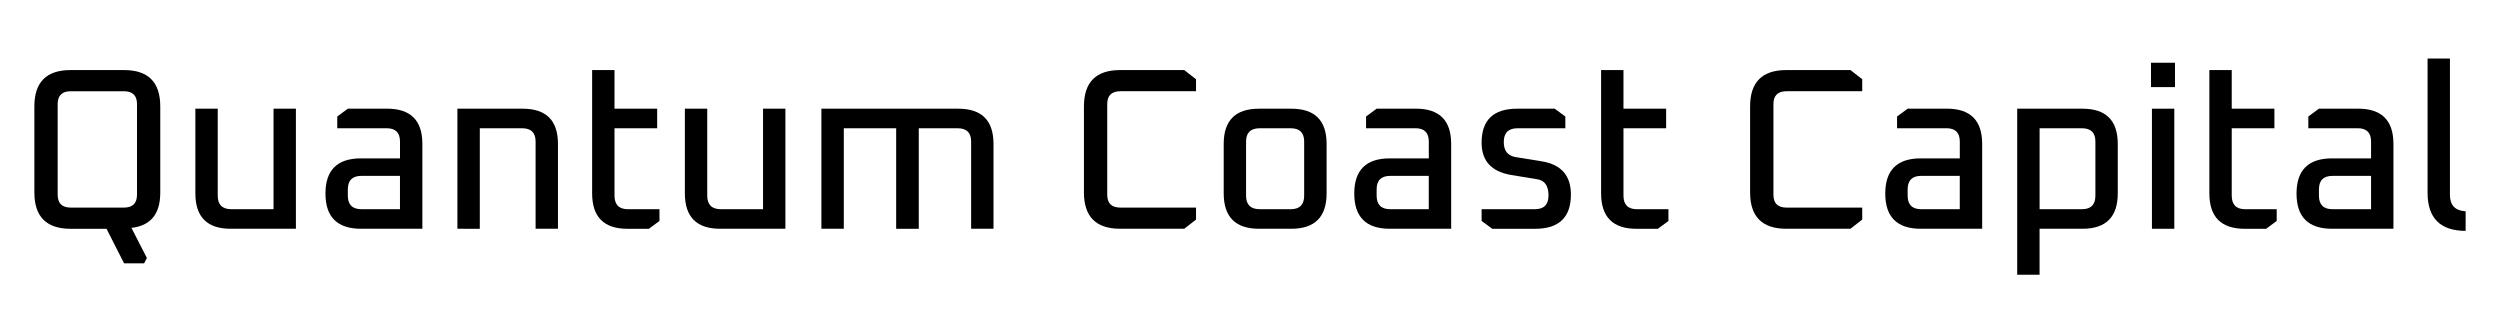 <?xml version="1.0" encoding="utf-8"?>
<!-- Generator: Adobe Illustrator 28.3.0, SVG Export Plug-In . SVG Version: 6.00 Build 0)  -->
<svg version="1.1" id="Layer_1" xmlns="http://www.w3.org/2000/svg" xmlns:xlink="http://www.w3.org/1999/xlink" x="0px" y="0px"
	 viewBox="0 0 750 100" style="enable-background:new 0 0 750 100;" xml:space="preserve">
<g>
	<path d="M10.31,57.73V31.92c0-7.27,3.62-10.9,10.86-10.9h16.05c7.24,0,10.86,3.63,10.86,10.9V57.8c0,6.39-2.88,9.91-8.65,10.56
		l4.64,9.04l-0.83,1.59h-6.02l-5.26-10.35h-10.8C13.93,68.63,10.31,65,10.31,57.73z M17.3,58.42c0,2.58,1.31,3.86,3.94,3.86h15.92
		c2.63,0,3.94-1.29,3.94-3.86V31.23c0-2.58-1.31-3.86-3.94-3.86H21.24c-2.63,0-3.94,1.29-3.94,3.86V58.42z"/>
	<path d="M58.61,58V32.61h6.71v26.08c0,2.71,1.36,4.07,4.08,4.07h12.66V32.61h6.71v36.02H69.2C62.14,68.63,58.61,65.09,58.61,58z"/>
	<path d="M108.3,68.63c-7.1,0-10.66-3.52-10.66-10.56s3.55-10.56,10.66-10.56h11.7v-5.04c0-2.67-1.34-4-4.01-4h-14.81v-3.52
		l3.18-2.35h11.76c7.06,0,10.59,3.52,10.59,10.56v25.46H108.3z M104.35,58.69c0,2.71,1.36,4.07,4.08,4.07h11.56v-10h-11.56
		c-2.72,0-4.08,1.36-4.08,4.07V58.69z"/>
	<path d="M137.22,68.63V32.61h19.58c7.06,0,10.59,3.52,10.59,10.56v25.46h-6.71V42.48c0-2.67-1.34-4-4.01-4h-12.73v30.15H137.22z"/>
	<path d="M177.64,58V21.02h6.71v11.59h12.8v5.87h-12.8v20.22c0,2.71,1.36,4.07,4.08,4.07h9.41v3.52l-3.18,2.35h-6.44
		C181.17,68.63,177.64,65.09,177.64,58z"/>
	<path d="M205.46,58V32.61h6.71v26.08c0,2.71,1.36,4.07,4.08,4.07h12.66V32.61h6.71v36.02h-19.58
		C208.99,68.63,205.46,65.09,205.46,58z"/>
	<path d="M246.42,68.63V32.61h41.04c7.06,0,10.59,3.52,10.59,10.56v25.46h-6.71V42.48c0-2.67-1.34-4-4.01-4h-11.7v30.15h-6.78V38.48
		h-15.71v30.15H246.42z"/>
	<path d="M325.18,57.73V31.92c0-7.27,3.62-10.9,10.86-10.9h19.24l3.53,2.76v3.59h-22.7c-2.63,0-3.94,1.29-3.94,3.86v27.19
		c0,2.58,1.31,3.86,3.94,3.86h22.7v3.59l-3.53,2.76h-19.24C328.8,68.63,325.18,65,325.18,57.73z"/>
	<path d="M367.11,58V43.17c0-7.04,3.53-10.56,10.59-10.56h9.69c7.06,0,10.59,3.52,10.59,10.56V58c0,7.08-3.53,10.63-10.59,10.63
		h-9.69C370.64,68.63,367.11,65.09,367.11,58z M373.82,58.69c0,2.71,1.36,4.07,4.08,4.07h9.34c2.67,0,4.01-1.36,4.01-4.07V42.48
		c0-2.67-1.34-4-4.01-4h-9.34c-2.72,0-4.08,1.33-4.08,4V58.69z"/>
	<path d="M416.94,68.63c-7.1,0-10.66-3.52-10.66-10.56s3.55-10.56,10.66-10.56h11.7v-5.04c0-2.67-1.34-4-4.01-4h-14.81v-3.52
		l3.18-2.35h11.76c7.06,0,10.59,3.52,10.59,10.56v25.46H416.94z M412.99,58.69c0,2.71,1.36,4.07,4.08,4.07h11.56v-10h-11.56
		c-2.72,0-4.08,1.36-4.08,4.07V58.69z"/>
	<path d="M444.48,66.28v-3.52h15.99c2.72,0,4.08-1.38,4.08-4.14c0-2.85-1.11-4.46-3.32-4.83l-7.96-1.31
		c-5.86-1.01-8.79-4.23-8.79-9.66c0-6.81,3.55-10.21,10.66-10.21h11.28l3.18,2.35v3.52h-14.32c-2.77,0-4.15,1.38-4.15,4.14
		c0,2.58,1.15,4.07,3.46,4.49l8.03,1.31c5.77,0.97,8.65,4.28,8.65,9.94c0,6.85-3.58,10.28-10.73,10.28h-12.87L444.48,66.28z"/>
	<path d="M480.33,58V21.02h6.71v11.59h12.8v5.87h-12.8v20.22c0,2.71,1.36,4.07,4.08,4.07h9.41v3.52l-3.18,2.35h-6.44
		C483.86,68.63,480.33,65.09,480.33,58z"/>
	<path d="M525.03,57.73V31.92c0-7.27,3.62-10.9,10.87-10.9h19.24l3.53,2.76v3.59h-22.7c-2.63,0-3.94,1.29-3.94,3.86v27.19
		c0,2.58,1.31,3.86,3.94,3.86h22.7v3.59l-3.53,2.76h-19.24C528.65,68.63,525.03,65,525.03,57.73z"/>
	<path d="M576.24,68.63c-7.11,0-10.66-3.52-10.66-10.56s3.55-10.56,10.66-10.56h11.7v-5.04c0-2.67-1.34-4-4.01-4h-14.81v-3.52
		l3.18-2.35h11.76c7.06,0,10.59,3.52,10.59,10.56v25.46H576.24z M572.29,58.69c0,2.71,1.36,4.07,4.08,4.07h11.56v-10h-11.56
		c-2.72,0-4.08,1.36-4.08,4.07V58.69z"/>
	<path d="M605.16,82.43V32.61h19.58c7.06,0,10.59,3.52,10.59,10.56V58c0,7.08-3.53,10.63-10.59,10.63h-12.87v13.8H605.16z
		 M611.88,62.76h12.73c2.67,0,4.01-1.36,4.01-4.07V42.48c0-2.67-1.34-4-4.01-4h-12.73V62.76z"/>
	<path d="M645.3,26.13v-7.31h7.2v7.31H645.3z M645.58,68.63V32.61h6.71v36.02H645.58z"/>
	<path d="M662.81,58V21.02h6.71v11.59h12.8v5.87h-12.8v20.22c0,2.71,1.36,4.07,4.08,4.07h9.41v3.52l-3.18,2.35h-6.44
		C666.34,68.63,662.81,65.09,662.81,58z"/>
	<path d="M699.62,68.63c-7.11,0-10.66-3.52-10.66-10.56s3.55-10.56,10.66-10.56h11.7v-5.04c0-2.67-1.34-4-4.01-4H692.5v-3.52
		l3.18-2.35h11.76c7.06,0,10.59,3.52,10.59,10.56v25.46H699.62z M695.68,58.69c0,2.71,1.36,4.07,4.08,4.07h11.56v-10h-11.56
		c-2.72,0-4.08,1.36-4.08,4.07V58.69z"/>
	<path d="M728.27,57.8V17.57h6.71v40.92c0,3.08,1.57,4.72,4.71,4.9v5.87C732.08,69.25,728.27,65.43,728.27,57.8z"/>
</g>
</svg>
